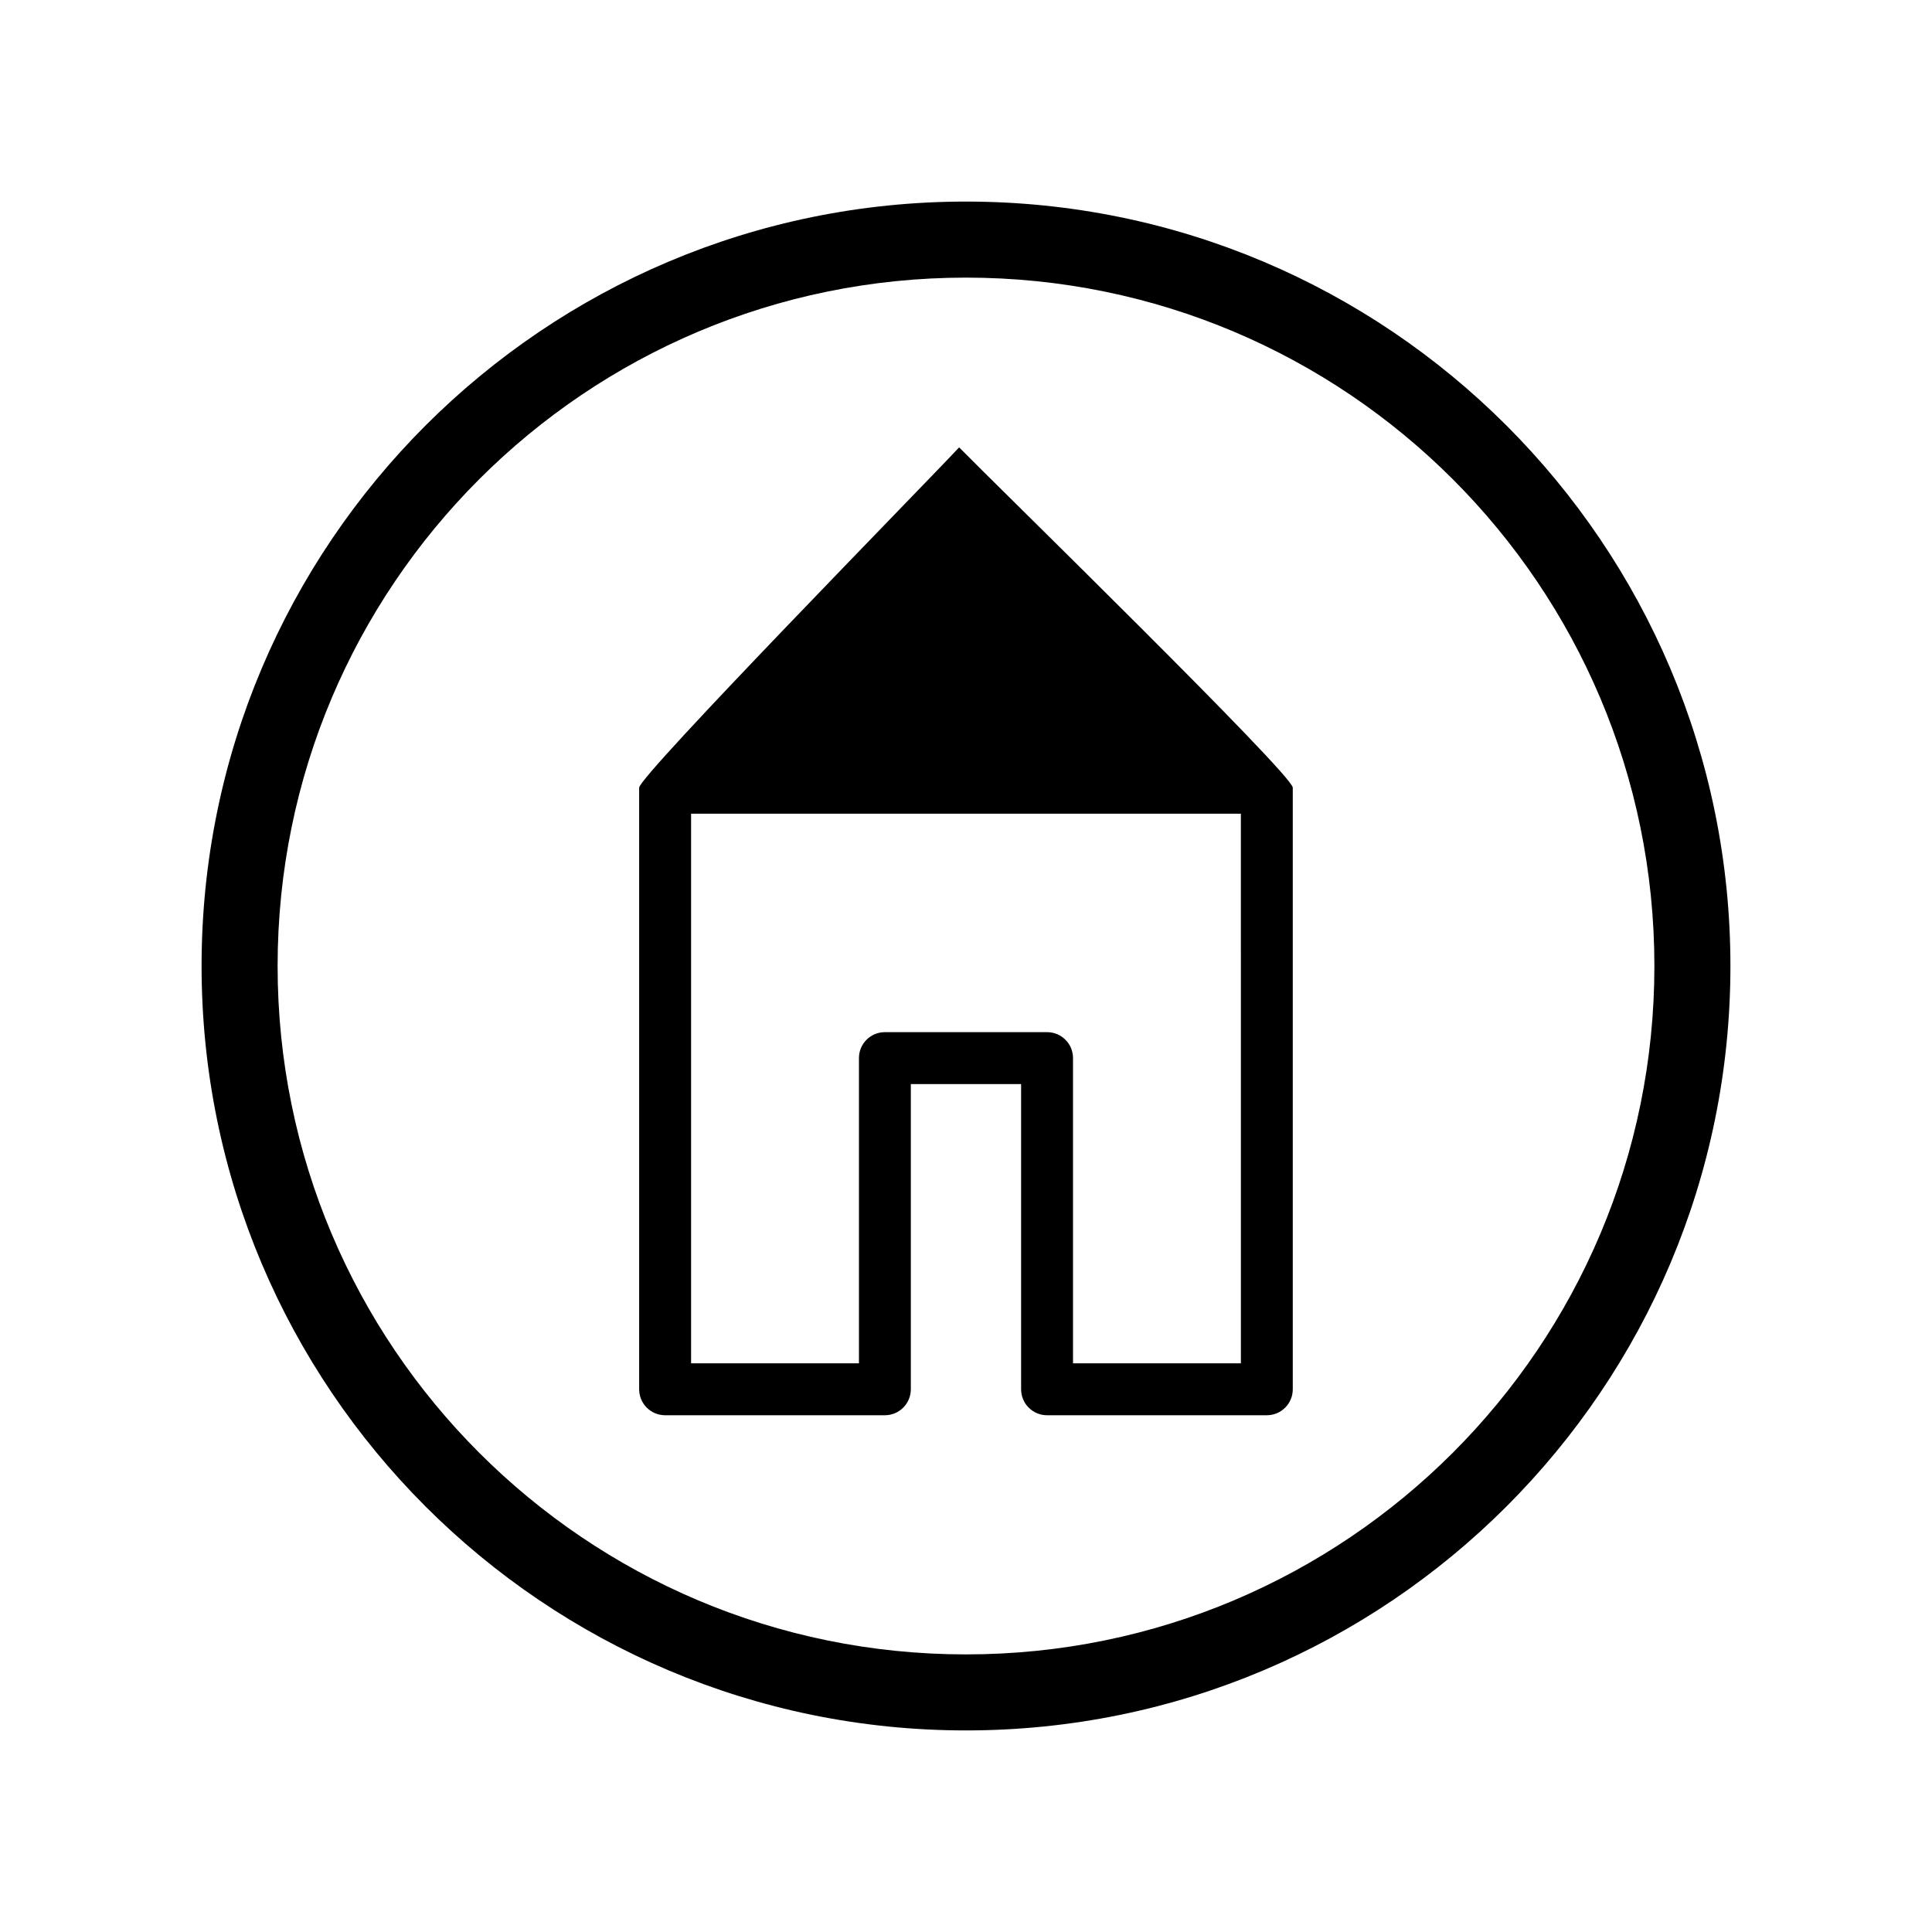 <?xml version="1.0" encoding="UTF-8"?>
<!-- Uploaded to: SVG Repo, www.svgrepo.com, Generator: SVG Repo Mixer Tools -->
<svg fill="#000000" width="800px" height="800px" version="1.1" viewBox="144 144 512 512" xmlns="http://www.w3.org/2000/svg">
 <g>
  <path d="m398.18 262.56c9.32 9.523 88.418 86.707 88.418 90.184v159.41c0 3.828-3.074 6.902-6.902 6.902h-58.191c-3.828 0-6.902-3.074-6.902-6.902v-80.863h-29.223v80.863c0 3.828-3.074 6.902-6.902 6.902h-58.191c-3.828 0-6.902-3.074-6.902-6.902v-159.41c0-3.176 75.926-80.66 84.793-90.184zm74.664 97.086h-145.7v145.65h44.488v-80.91c0-3.777 3.074-6.852 6.852-6.852h43.023c3.777 0 6.852 3.074 6.852 6.852v80.91h44.488z"/>
  <path d="m400 197.42c111.85 0 202.58 90.734 202.58 202.58s-90.734 202.58-202.58 202.58-202.58-90.734-202.58-202.58 90.734-202.58 202.58-202.58zm0 20.152c-100.76 0-182.43 81.668-182.43 182.43s81.668 182.43 182.43 182.43 182.43-81.668 182.43-182.43-81.668-182.43-182.43-182.43z"/>
 </g>
</svg>